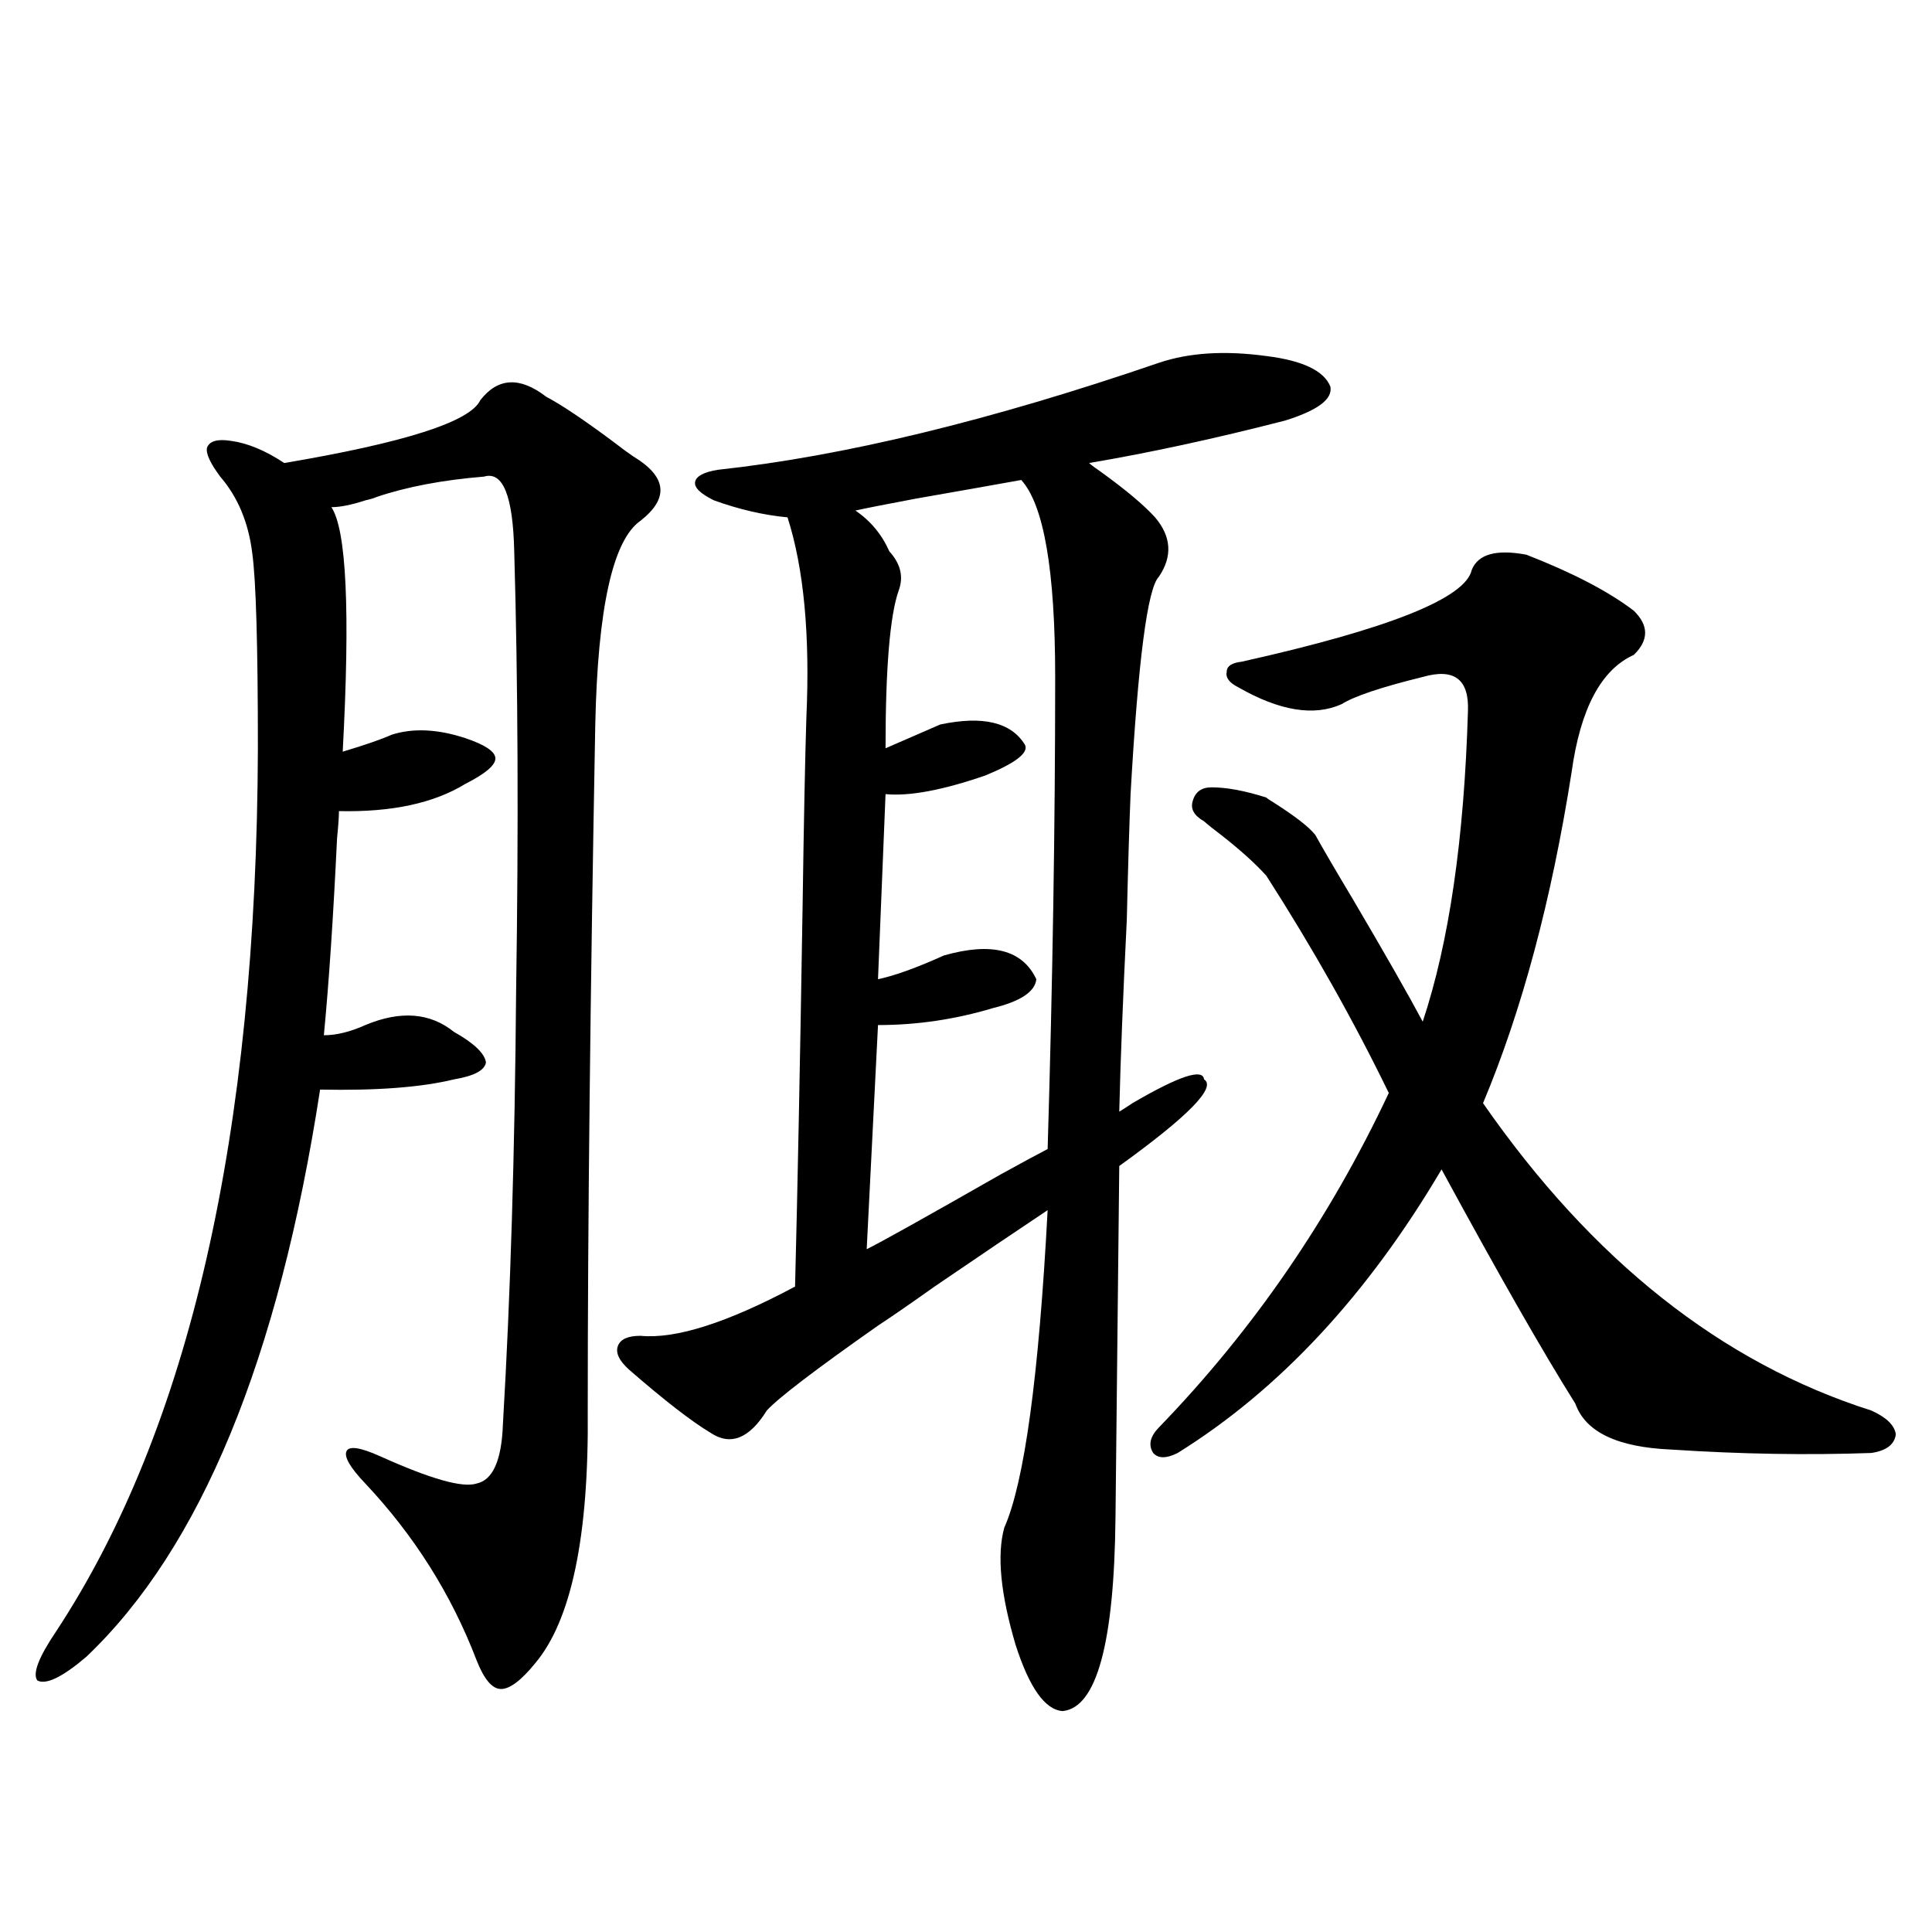 <?xml version="1.0" encoding="utf-8"?>
<!-- Generator: Adobe Illustrator 16.0.0, SVG Export Plug-In . SVG Version: 6.00 Build 0)  -->
<!DOCTYPE svg PUBLIC "-//W3C//DTD SVG 1.1//EN" "http://www.w3.org/Graphics/SVG/1.1/DTD/svg11.dtd">
<svg version="1.1" id="图层_1" xmlns="http://www.w3.org/2000/svg" xmlns:xlink="http://www.w3.org/1999/xlink" x="0px" y="0px"
	 width="1000px" height="1000px" viewBox="0 0 1000 1000" enable-background="new 0 0 1000 1000" xml:space="preserve">
<path d="M304.212,730.082c0.641,65.039-8.46,108.683-27.316,130.957c-7.164,8.789-13.018,13.184-17.561,13.184
	c-4.558,0-8.78-4.984-12.683-14.941c-13.018-33.988-32.194-64.448-57.56-91.406c-7.805-8.198-11.066-13.76-9.756-16.699
	c1.296-2.925,7.149-2.046,17.561,2.637c26.006,11.729,42.591,16.411,49.755,14.063c8.445-1.758,13.003-12.002,13.658-30.762
	c3.902-66.206,6.174-140.913,6.829-224.121c1.296-84.375,0.976-160.249-0.976-227.637c-0.655-28.701-5.854-41.597-15.609-38.672
	c-21.463,1.758-39.999,5.273-55.608,10.547c-1.311,0.591-3.262,1.182-5.854,1.758c-7.164,2.349-13.018,3.516-17.561,3.516
	c7.805,11.729,9.756,53.916,5.854,126.563c11.707-3.516,20.152-6.44,25.365-8.789c11.052-3.516,23.734-2.925,38.048,1.758
	c10.396,3.516,15.609,7.031,15.609,10.547s-5.213,7.91-15.609,13.184c-16.265,9.971-38.048,14.653-65.364,14.063
	c0,2.939-0.335,7.622-0.976,14.063c-1.951,41.021-4.237,75.01-6.829,101.953c6.494,0,13.658-1.758,21.463-5.273
	c18.201-7.607,33.49-6.44,45.853,3.516c10.396,5.864,15.93,11.138,16.585,15.82c-0.655,4.106-6.188,7.031-16.585,8.789
	c-16.92,4.106-39.999,5.864-69.267,5.273c-21.463,139.458-61.797,237.305-120.973,293.555
	c-12.362,10.547-20.822,14.64-25.365,12.305c-2.606-3.516,0.641-12.016,9.756-25.488
	c68.932-104.878,103.732-257.217,104.388-457.031c0-53.311-0.976-87.012-2.927-101.074c-1.951-15.82-7.484-29.004-16.585-39.551
	c-5.213-7.031-7.484-12.002-6.829-14.941c1.296-3.516,5.519-4.683,12.683-3.516c8.445,1.182,17.561,4.985,27.316,11.426
	c62.438-10.547,96.248-21.382,101.461-32.52c9.101-11.714,20.487-12.305,34.146-1.758c7.805,4.106,19.177,11.729,34.146,22.852
	c4.543,3.516,8.125,6.152,10.731,7.91c17.561,10.547,18.856,21.685,3.902,33.398c-14.313,9.971-22.118,45.127-23.414,105.469
	C305.508,515.053,304.212,633.402,304.212,730.082z M599.814,187.797c15.609-5.273,34.146-6.44,55.608-3.516
	c18.856,2.349,29.908,7.622,33.17,15.82c1.296,6.455-6.509,12.305-23.414,17.578c-36.432,9.38-70.242,16.699-101.461,21.973
	c1.296,1.182,3.247,2.637,5.854,4.395c13.003,9.38,22.438,17.29,28.292,23.73c8.445,9.971,9.101,20.215,1.951,30.762
	c-5.854,5.864-10.731,43.369-14.634,112.5c-0.655,15.82-1.311,37.505-1.951,65.039c-1.951,39.263-3.262,72.373-3.902,99.316
	c1.951-1.167,4.223-2.637,6.829-4.395c24.055-14.063,36.417-18.154,37.072-12.305c6.494,4.106-8.14,19.048-43.901,44.824
	l-1.951,181.934c-0.655,65.039-9.756,98.438-27.316,100.195c-9.115-0.59-17.24-12.016-24.39-34.277
	c-7.805-26.367-9.756-46.582-5.854-60.645c10.396-23.428,17.881-78.223,22.438-164.355c-14.969,9.971-34.48,23.154-58.535,39.551
	c-12.362,8.789-22.118,15.532-29.268,20.215c-32.529,22.852-51.706,37.505-57.56,43.945c-9.115,14.653-18.871,18.457-29.268,11.426
	c-9.756-5.85-23.749-16.699-41.95-32.52c-5.213-4.683-7.164-8.789-5.854-12.305c1.296-3.516,5.198-5.273,11.707-5.273
	c18.201,1.758,44.877-6.729,79.998-25.488c1.296-50.386,2.592-116.016,3.902-196.875c0.641-44.521,1.296-77.041,1.951-97.559
	c1.951-42.764-1.311-77.344-9.756-103.711c-12.362-1.167-25.045-4.092-38.048-8.789c-7.164-3.516-10.411-6.729-9.756-9.668
	c0.641-2.925,4.543-4.971,11.707-6.152C436.557,236.137,512.652,217.68,599.814,187.797z M528.597,248.441
	c-13.018,2.349-31.219,5.576-54.633,9.668c-15.609,2.939-26.021,4.985-31.219,6.152c7.805,5.273,13.658,12.305,17.561,21.094
	c5.854,6.455,7.47,13.184,4.878,20.215c-4.558,12.896-6.829,40.142-6.829,81.738l28.292-12.305
	c22.104-4.683,36.737-1.167,43.901,10.547c1.951,4.106-4.878,9.38-20.487,15.82c-22.118,7.622-39.358,10.85-51.706,9.668
	l-3.902,95.801c8.445-1.758,19.832-5.85,34.146-12.305c24.71-7.031,40.64-2.925,47.804,12.305
	c-0.655,6.455-8.14,11.426-22.438,14.941c-19.512,5.864-39.358,8.789-59.511,8.789l-5.854,116.016
	c7.149-3.516,30.243-16.396,69.267-38.672c11.707-6.44,19.832-10.835,24.39-13.184c2.592-86.709,3.902-168.159,3.902-244.336
	C546.157,295.326,540.304,261.337,528.597,248.441z M790.054,287.113c24.055,9.38,42.591,19.048,55.608,29.004
	c7.805,7.622,7.805,15.244,0,22.852c-16.92,7.622-27.651,27.837-32.194,60.645c-10.411,66.221-25.7,123.35-45.853,171.387
	c56.584,81.45,123.564,134.473,200.971,159.082c7.805,3.516,12.027,7.622,12.683,12.305c-0.655,5.273-4.878,8.501-12.683,9.668
	c-33.17,1.182-67.65,0.591-103.412-1.758c-27.972-1.167-44.557-9.077-49.755-23.73c-16.92-26.943-39.999-67.373-69.267-121.289
	c-38.383,65.039-83.9,113.97-136.582,146.777c-5.854,2.939-10.091,2.939-12.683,0c-2.606-4.092-1.631-8.486,2.927-13.184
	c48.779-50.386,88.443-108.105,119.021-173.145c-18.216-37.49-39.358-74.995-63.413-112.5c-5.854-6.44-13.658-13.472-23.414-21.094
	c-3.902-2.925-6.829-5.273-8.78-7.031c-5.213-2.925-7.164-6.44-5.854-10.547c1.296-4.683,4.543-7.031,9.756-7.031
	c7.805,0,17.226,1.758,28.292,5.273c0.641,0.591,1.951,1.47,3.902,2.637c11.052,7.031,18.201,12.607,21.463,16.699
	c3.902,7.031,10.396,18.169,19.512,33.398c16.905,28.716,28.933,49.81,36.097,63.281c13.658-41.006,21.463-94.619,23.414-160.84
	c0.641-16.396-7.164-22.261-23.414-17.578c-21.463,5.273-35.456,9.971-41.95,14.063c-14.313,6.455-32.194,3.516-53.657-8.789
	c-4.558-2.334-6.509-4.971-5.854-7.91c0-2.925,2.592-4.683,7.805-5.273c76.096-16.987,115.76-32.808,119.021-47.461
	C765.009,286.825,774.444,284.188,790.054,287.113z"/>
</svg>
